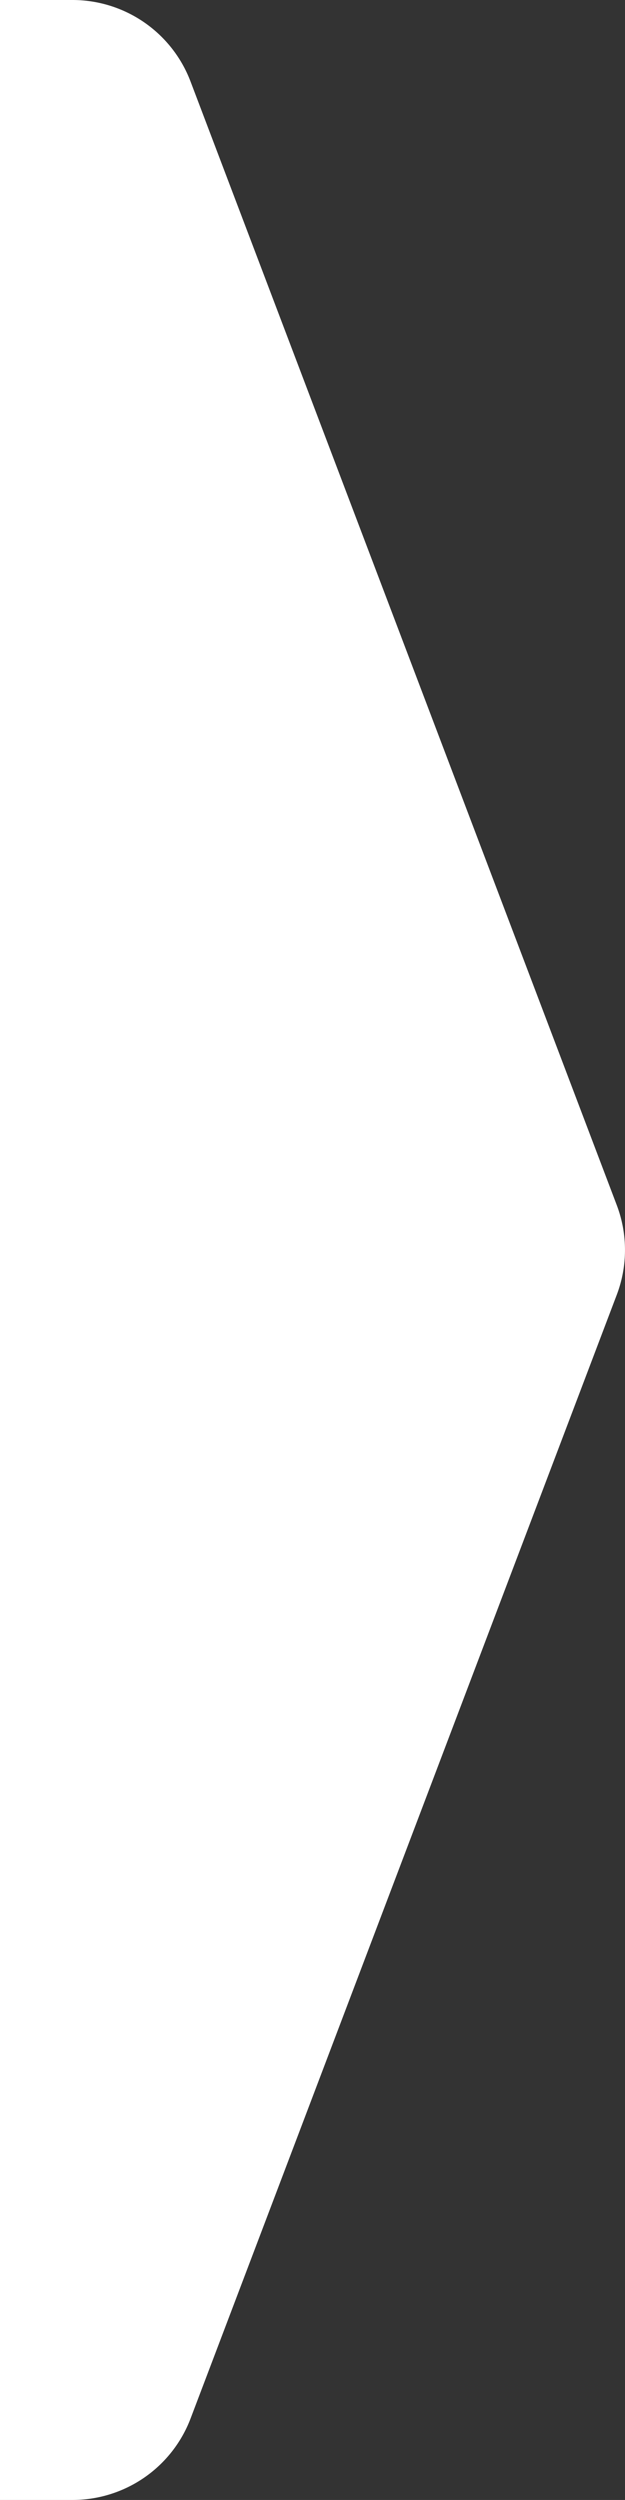 <svg xmlns="http://www.w3.org/2000/svg" viewBox="0 0 113.82 455"><rect x="0" y="0" width="113.82" height="455" fill="#333333" stroke="none"/><defs><style>.cls-1{fill:#fff;}</style></defs><g id="Layer_2" data-name="Layer 2"><g id="Layer_1-2" data-name="Layer 1"><path class="cls-1" d="M0,455H13.2a23,23,0,0,0,21.51-14.84l77.61-204.5a23,23,0,0,0,0-16.32L34.7,14.84A23,23,0,0,0,13.2,0H0Z"/></g></g></svg>